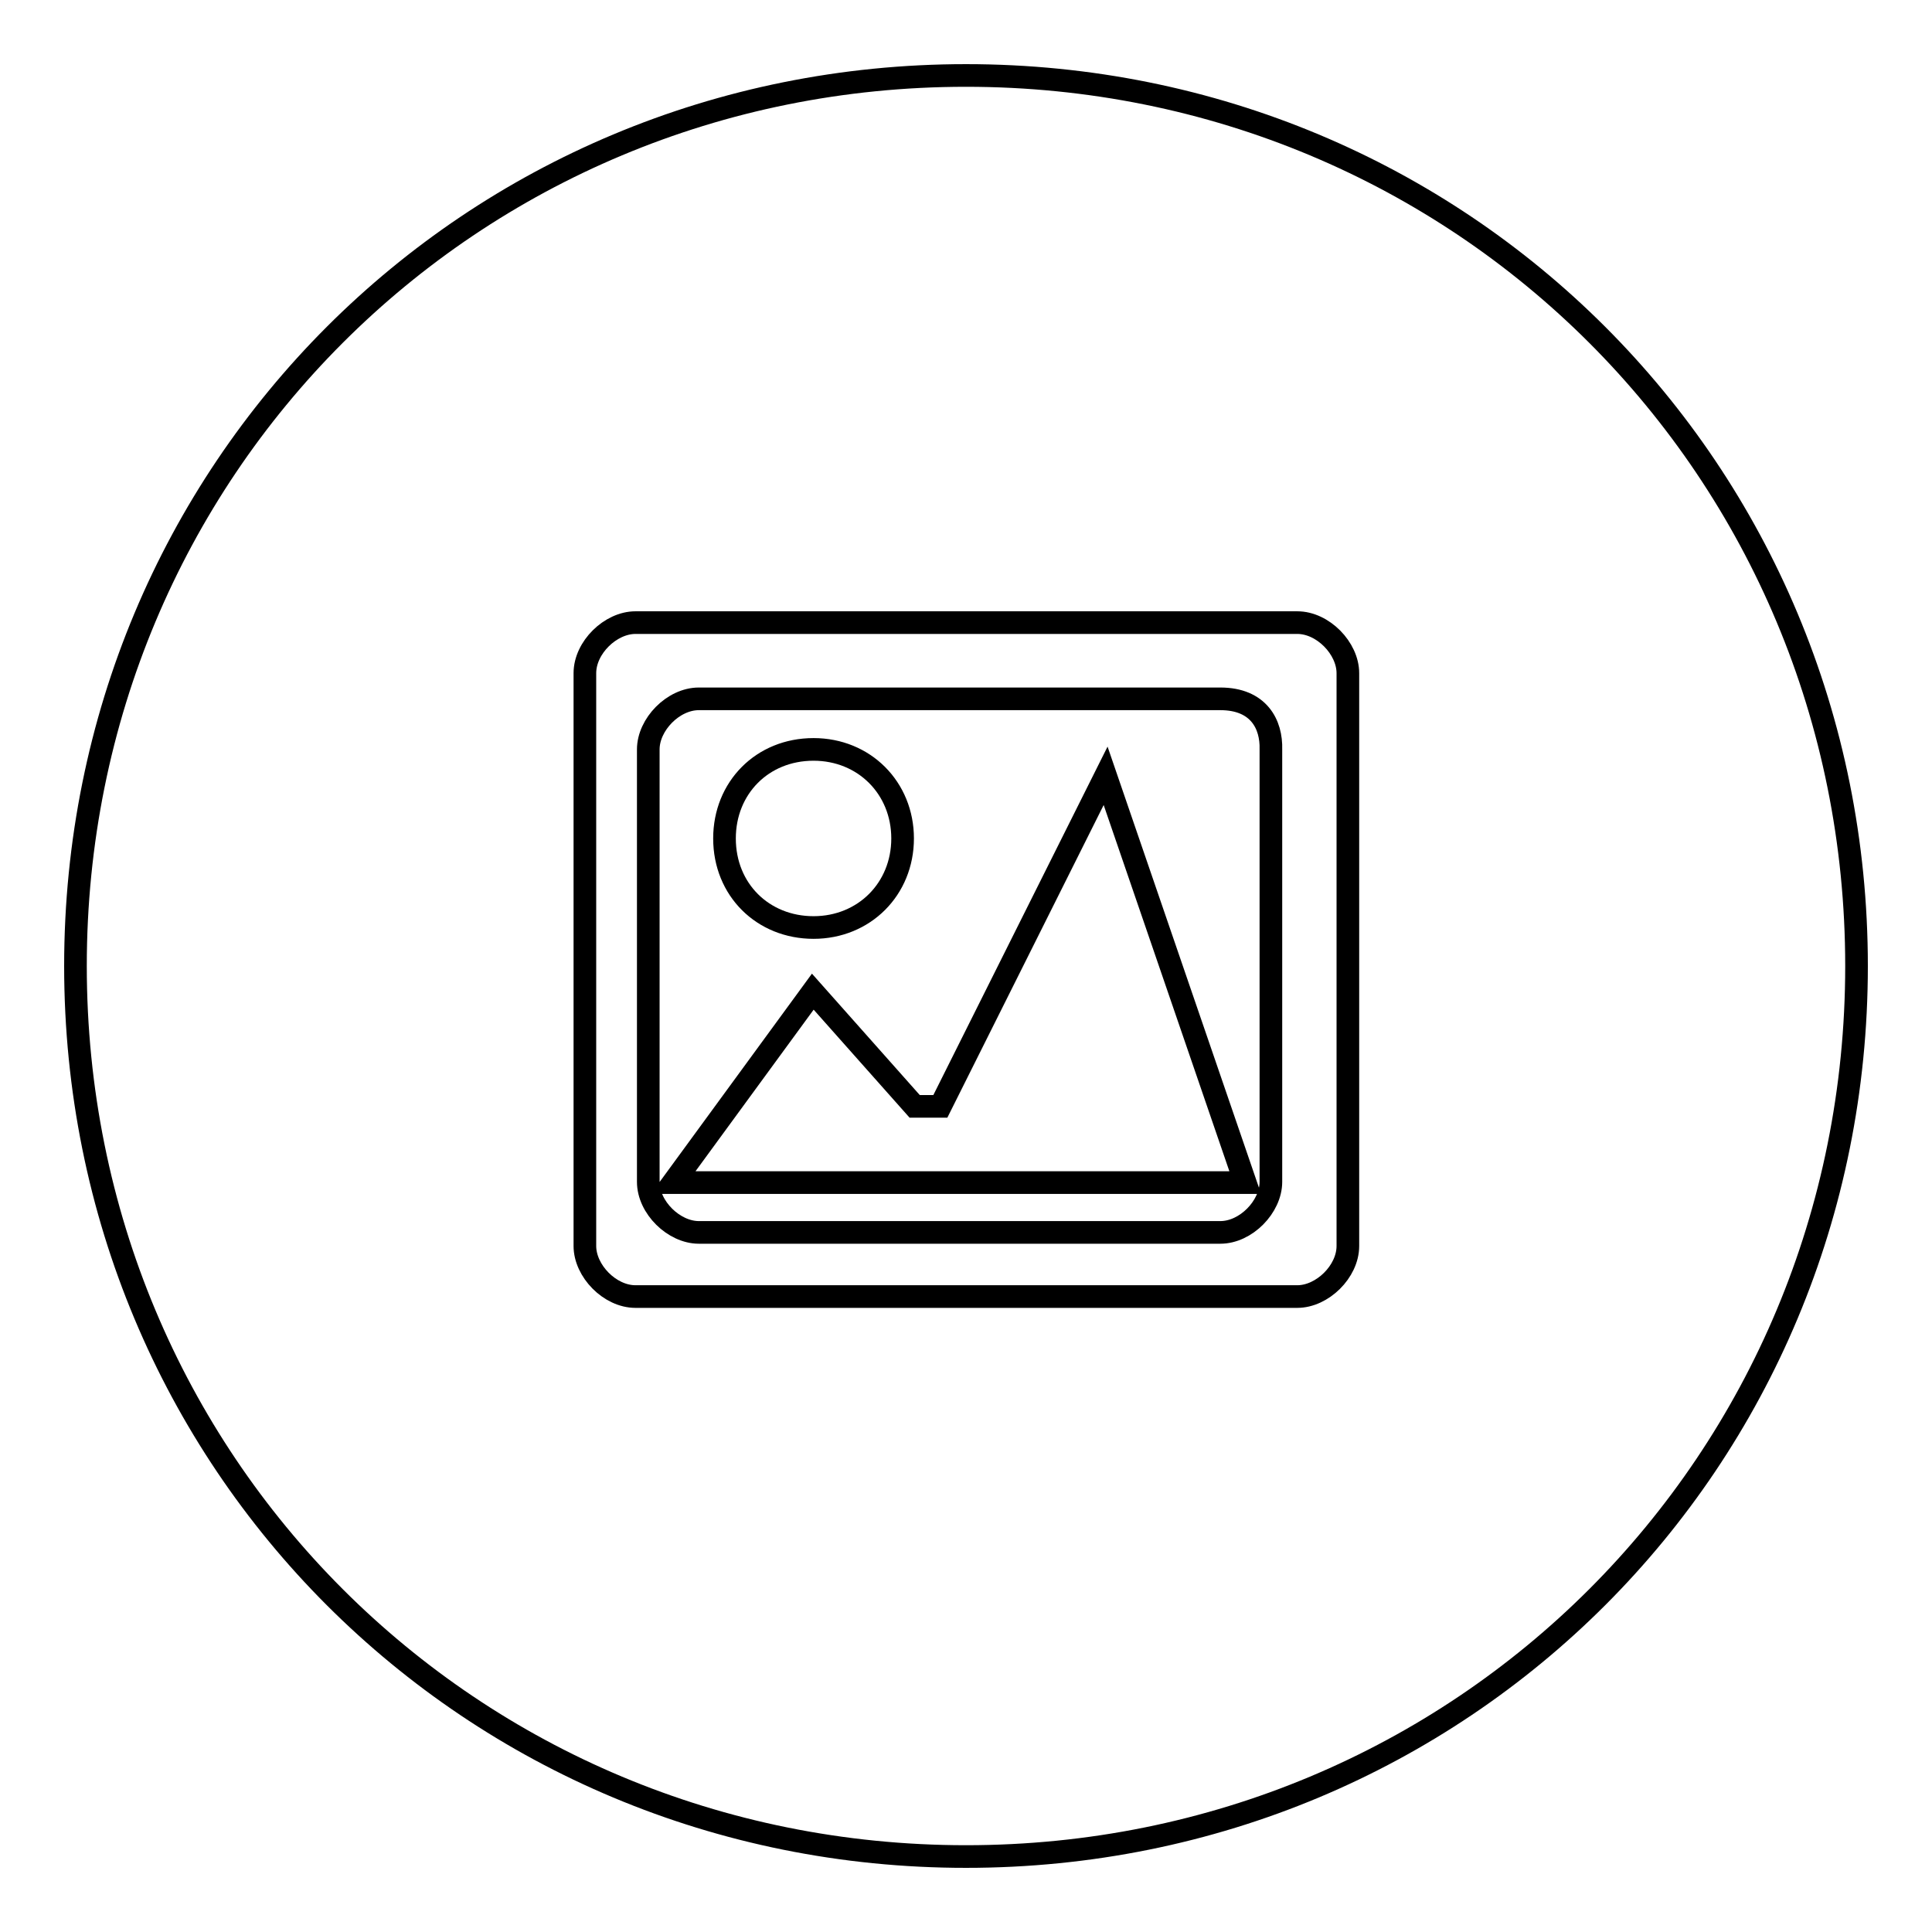 <?xml version="1.0" encoding="utf-8"?>
<!-- Svg Vector Icons : http://www.onlinewebfonts.com/icon -->
<!DOCTYPE svg PUBLIC "-//W3C//DTD SVG 1.1//EN" "http://www.w3.org/Graphics/SVG/1.1/DTD/svg11.dtd">
<svg version="1.1" xmlns="http://www.w3.org/2000/svg" xmlns:xlink="http://www.w3.org/1999/xlink" x="0px" y="0px" viewBox="0 0 256 256" enable-background="new 0 0 256 256" xml:space="preserve">
<g><g><path stroke-width="3" fill-opacity="0" stroke="#000000"  d="M161.7,92.6H92.6c-3.4,0-6.7,3.4-6.7,6.7v57.3c0,3.4,3.4,6.7,6.7,6.7h69.1c3.4,0,6.7-3.4,6.7-6.7V99.3C168.5,96,166.8,92.6,161.7,92.6z M107.8,99.3c6.7,0,11.8,5.1,11.8,11.8c0,6.7-5.1,11.8-11.8,11.8S96,117.9,96,111.1C96,104.4,101,99.3,107.8,99.3z M89.2,156.7l18.5-25.3l13.5,15.2h3.4l21.9-43.8l18.5,53.9H89.2z"/><path stroke-width="3" fill-opacity="0" stroke="#000000"  d="M128,10C62.3,10,10,62.3,10,128c0,65.7,52.3,118,118,118c65.7,0,118-52.3,118-118C246,62.3,193.7,10,128,10z M178.6,165.1c0,3.4-3.4,6.7-6.7,6.7H84.2c-3.4,0-6.7-3.4-6.7-6.7V89.2c0-3.4,3.4-6.7,6.7-6.7h87.7c3.4,0,6.7,3.4,6.7,6.7V165.1z"/></g></g>
</svg>
